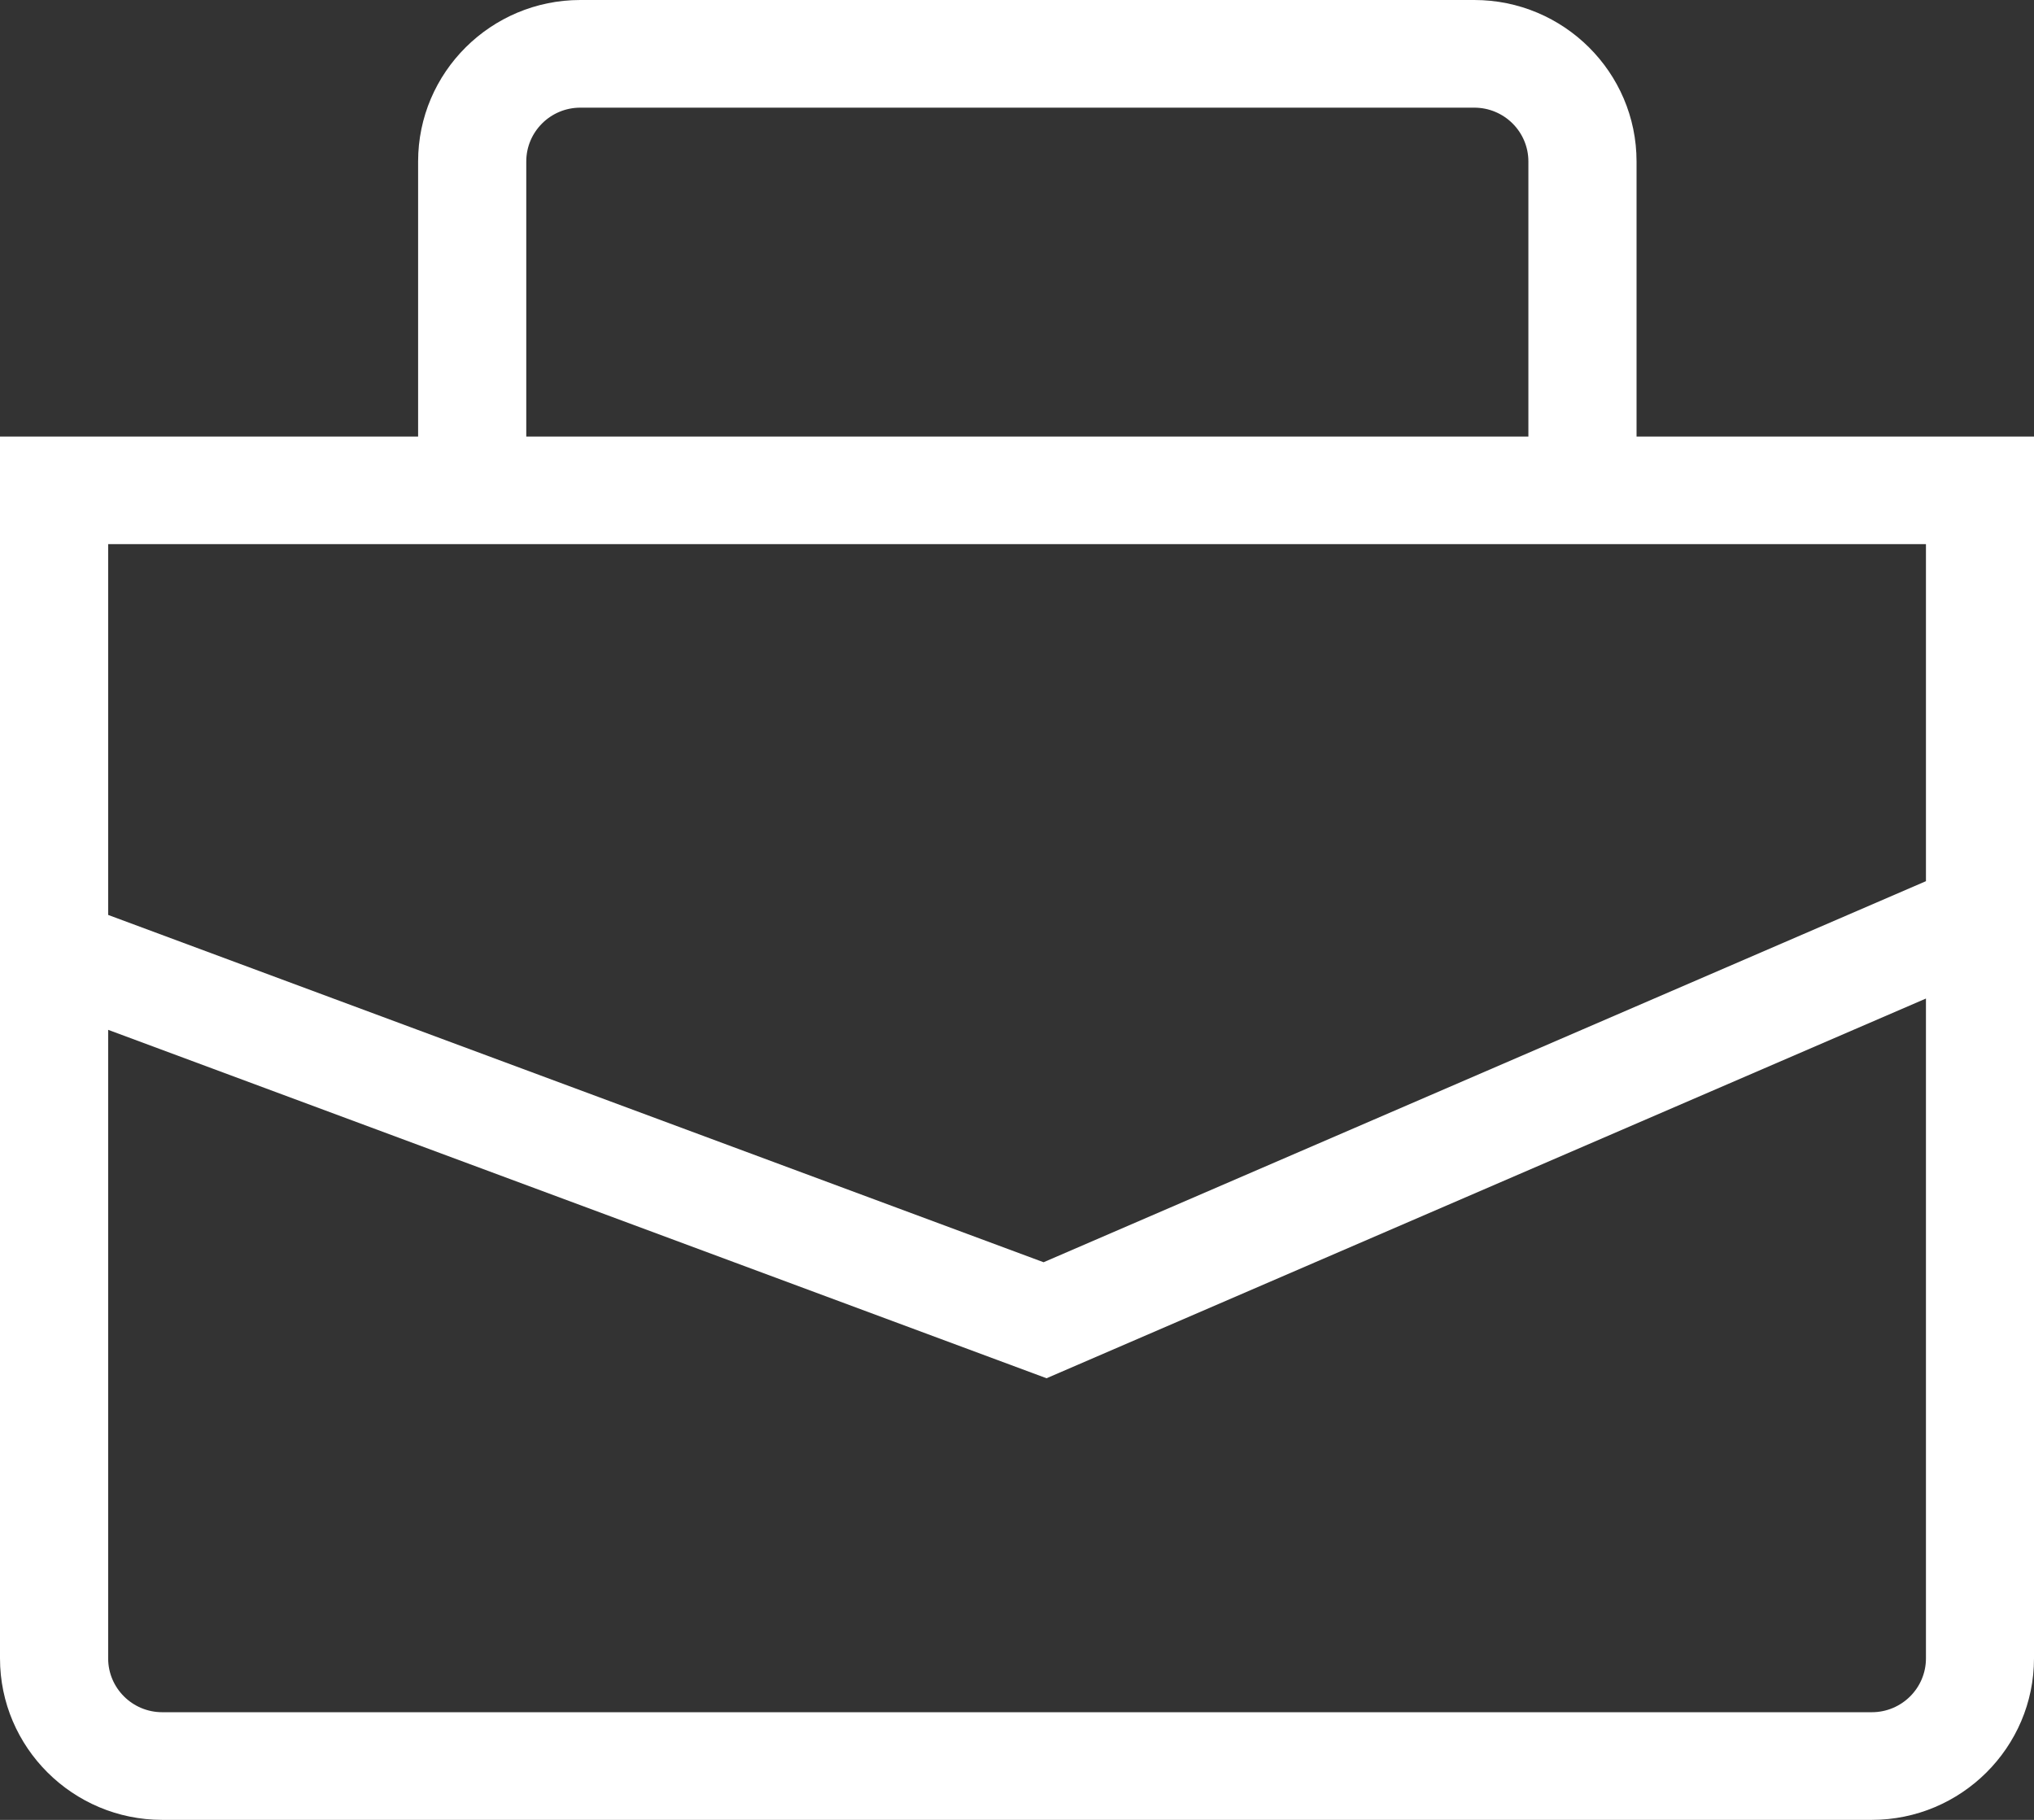 <svg width="57" height="51" viewBox="0 0 57 51" fill="none" xmlns="http://www.w3.org/2000/svg">
<rect x="0" y="0" width="57" height="51" fill="#333333" stroke="none"/>
<path d="M45.862 12.235V4.525C45.862 2.029 43.821 0 41.315 0H16.263C13.758 0 11.717 2.029 11.717 4.525V12.235H0V46.475C0 48.969 2.041 51 4.546 51H52.454C54.959 51 57 48.969 57 46.475V12.235H45.859H45.862ZM14.748 4.525C14.748 3.693 15.427 3.017 16.263 3.017H41.315C42.151 3.017 42.831 3.693 42.831 4.525V12.235H14.748V4.525ZM53.972 15.252V24.694L29.245 35.373L3.031 25.64V15.249H53.969L53.972 15.252ZM52.456 47.983H4.546C3.71 47.983 3.031 47.307 3.031 46.475V28.86L29.328 38.624L53.972 27.983V46.475C53.972 47.307 53.292 47.983 52.456 47.983Z" fill="white"/>
</svg>
